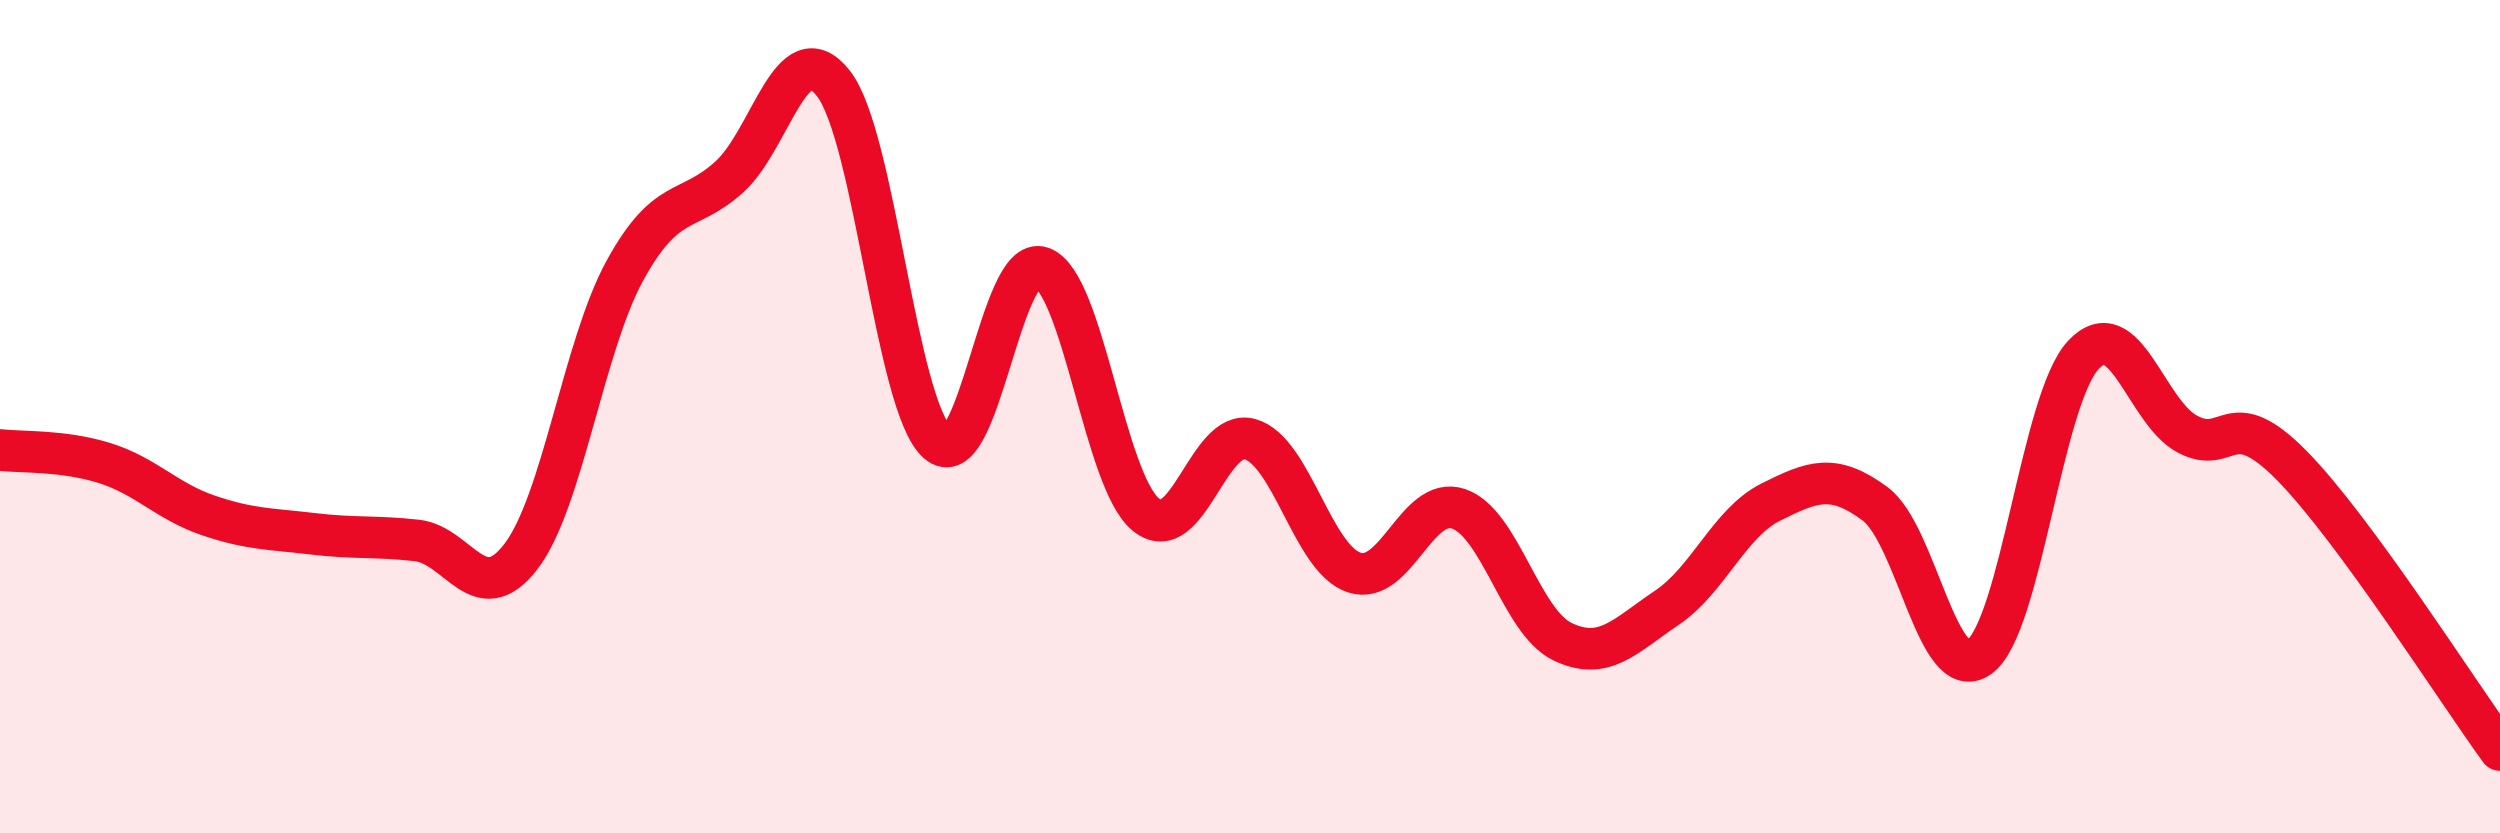 
    <svg width="60" height="20" viewBox="0 0 60 20" xmlns="http://www.w3.org/2000/svg">
      <path
        d="M 0,10.8 C 0.5,10.86 1.5,10.8 2.5,11.11 C 3.5,11.42 4,12.03 5,12.37 C 6,12.71 6.5,12.69 7.5,12.81 C 8.5,12.93 9,12.86 10,12.97 C 11,13.08 11.5,14.66 12.5,13.36 C 13.5,12.06 14,8.31 15,6.49 C 16,4.67 16.5,5.15 17.5,4.25 C 18.5,3.35 19,0.73 20,2 C 21,3.27 21.5,9.74 22.5,10.62 C 23.5,11.5 24,6.07 25,6.42 C 26,6.77 26.5,11.53 27.5,12.35 C 28.5,13.17 29,10.26 30,10.54 C 31,10.82 31.5,13.41 32.5,13.74 C 33.5,14.07 34,11.88 35,12.21 C 36,12.54 36.5,14.92 37.5,15.4 C 38.5,15.88 39,15.26 40,14.59 C 41,13.92 41.5,12.55 42.5,12.05 C 43.5,11.55 44,11.35 45,12.09 C 46,12.83 46.5,16.48 47.5,15.77 C 48.5,15.06 49,9.59 50,8.52 C 51,7.45 51.5,9.89 52.5,10.42 C 53.5,10.95 53.5,9.65 55,11.17 C 56.5,12.69 59,16.63 60,18L60 20L0 20Z"
        fill="#EB0A25"
        opacity="0.1"
        stroke-linecap="round"
        stroke-linejoin="round"
      />
      <path
        d="M 0,10.8 C 0.5,10.86 1.5,10.8 2.5,11.11 C 3.5,11.42 4,12.03 5,12.37 C 6,12.71 6.5,12.69 7.5,12.81 C 8.5,12.93 9,12.86 10,12.97 C 11,13.08 11.5,14.66 12.5,13.36 C 13.5,12.06 14,8.31 15,6.49 C 16,4.67 16.5,5.15 17.5,4.25 C 18.5,3.35 19,0.73 20,2 C 21,3.27 21.5,9.74 22.5,10.62 C 23.5,11.5 24,6.07 25,6.42 C 26,6.77 26.5,11.53 27.5,12.35 C 28.5,13.17 29,10.26 30,10.54 C 31,10.82 31.5,13.41 32.5,13.74 C 33.5,14.07 34,11.88 35,12.21 C 36,12.54 36.5,14.92 37.5,15.4 C 38.5,15.88 39,15.26 40,14.59 C 41,13.92 41.5,12.55 42.5,12.05 C 43.5,11.55 44,11.35 45,12.09 C 46,12.83 46.5,16.48 47.5,15.77 C 48.5,15.06 49,9.59 50,8.52 C 51,7.45 51.5,9.89 52.5,10.42 C 53.5,10.95 53.5,9.65 55,11.17 C 56.5,12.69 59,16.63 60,18"
        stroke="#EB0A25"
        stroke-width="1"
        fill="none"
        stroke-linecap="round"
        stroke-linejoin="round"
      />
    </svg>
  